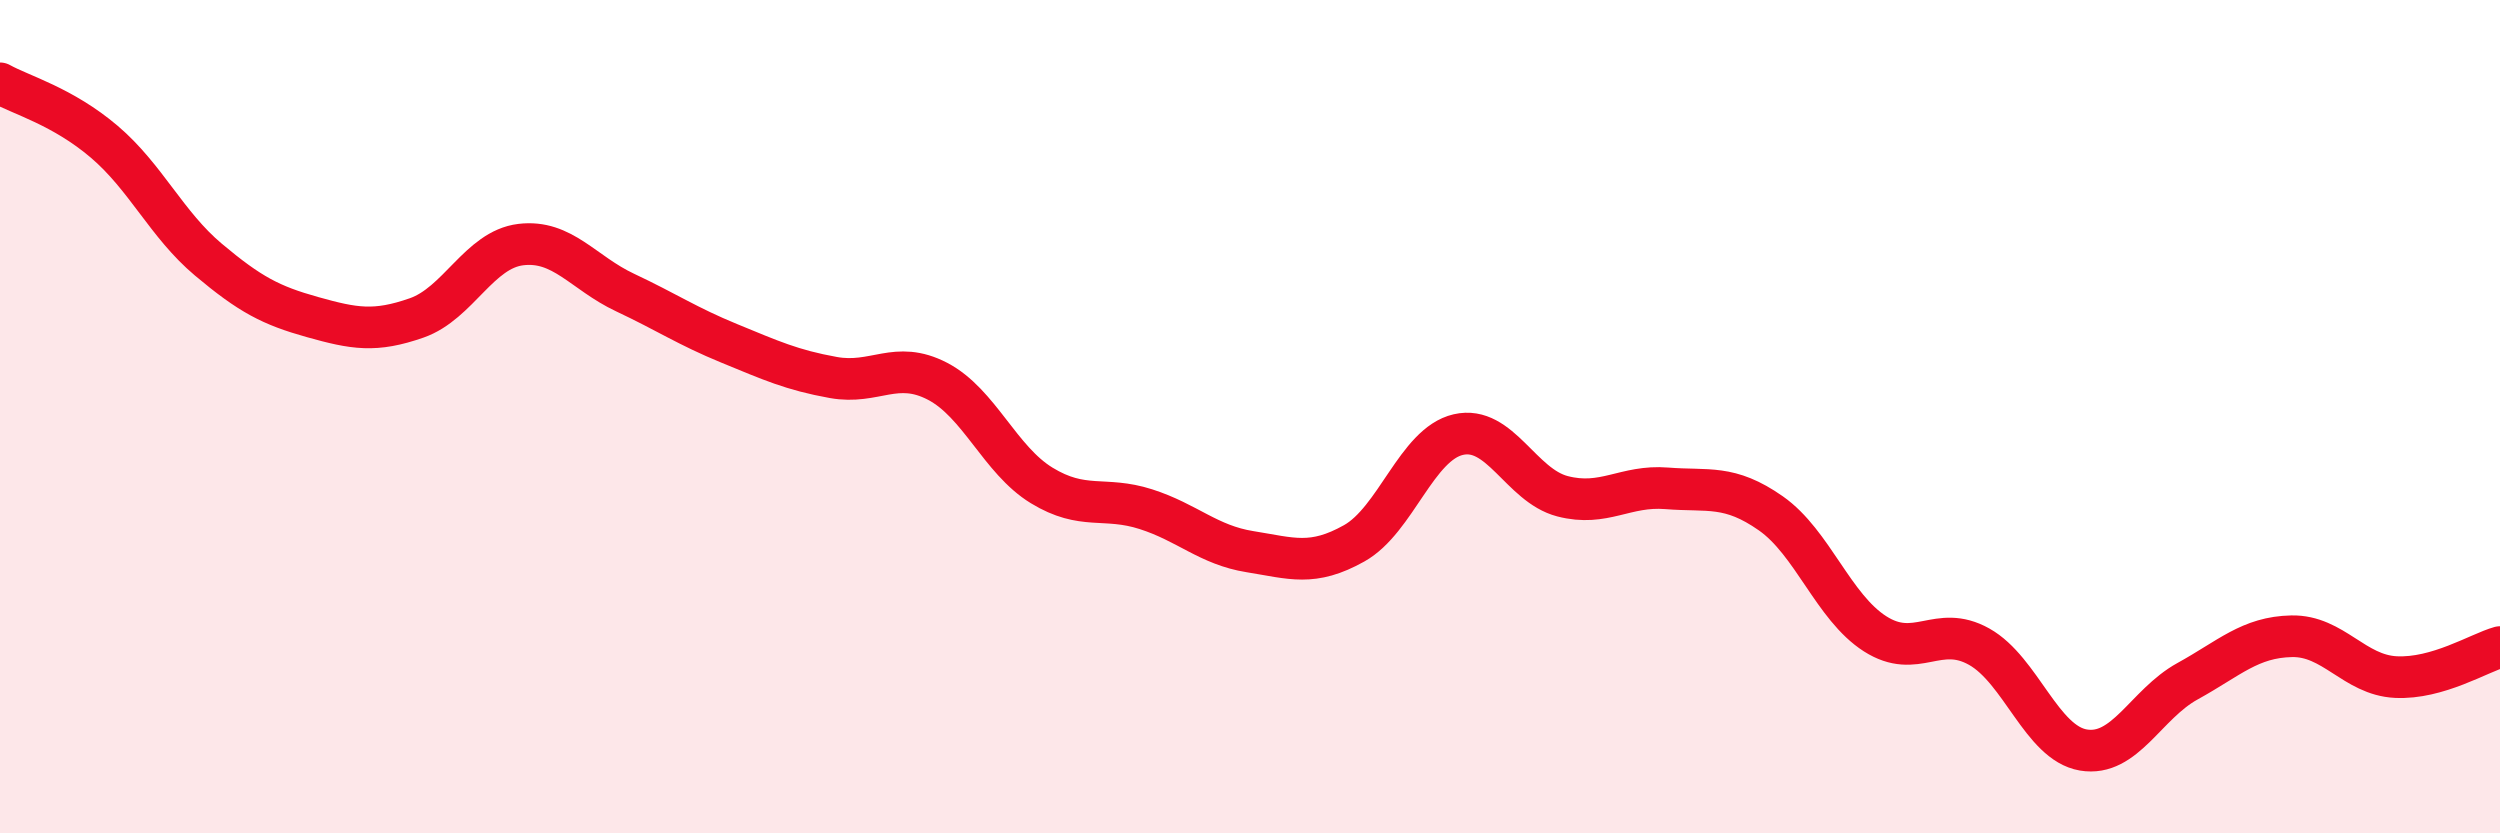 
    <svg width="60" height="20" viewBox="0 0 60 20" xmlns="http://www.w3.org/2000/svg">
      <path
        d="M 0,2 C 0.5,2.28 1.5,2.55 2.5,3.4 C 3.5,4.25 4,5.39 5,6.23 C 6,7.07 6.5,7.33 7.5,7.61 C 8.5,7.89 9,7.98 10,7.63 C 11,7.28 11.5,5.99 12.5,5.87 C 13.5,5.75 14,6.55 15,7.02 C 16,7.49 16.5,7.83 17.5,8.24 C 18.5,8.65 19,8.88 20,9.06 C 21,9.24 21.5,8.63 22.5,9.15 C 23.5,9.67 24,11.04 25,11.65 C 26,12.26 26.5,11.9 27.5,12.22 C 28.5,12.54 29,13.08 30,13.24 C 31,13.4 31.5,13.6 32.5,13.04 C 33.5,12.48 34,10.66 35,10.43 C 36,10.2 36.5,11.65 37.5,11.91 C 38.5,12.17 39,11.64 40,11.72 C 41,11.8 41.5,11.62 42.5,12.32 C 43.5,13.02 44,14.57 45,15.21 C 46,15.85 46.5,14.96 47.5,15.52 C 48.5,16.08 49,17.83 50,18 C 51,18.17 51.5,16.9 52.5,16.35 C 53.5,15.8 54,15.29 55,15.27 C 56,15.25 56.5,16.2 57.5,16.25 C 58.5,16.3 59.5,15.67 60,15.53L60 20L0 20Z"
        fill="#EB0A25"
        opacity="0.1"
        stroke-linecap="round"
        stroke-linejoin="round"
      />
      <path
        d="M 0,2 C 0.5,2.28 1.5,2.55 2.5,3.4 C 3.5,4.25 4,5.39 5,6.23 C 6,7.07 6.5,7.33 7.5,7.61 C 8.5,7.89 9,7.98 10,7.63 C 11,7.28 11.5,5.99 12.5,5.87 C 13.5,5.75 14,6.55 15,7.02 C 16,7.49 16.5,7.83 17.5,8.24 C 18.5,8.65 19,8.88 20,9.06 C 21,9.24 21.5,8.63 22.5,9.15 C 23.5,9.67 24,11.04 25,11.65 C 26,12.26 26.5,11.9 27.5,12.22 C 28.5,12.54 29,13.08 30,13.24 C 31,13.4 31.5,13.6 32.5,13.04 C 33.5,12.48 34,10.66 35,10.43 C 36,10.2 36.5,11.65 37.5,11.91 C 38.5,12.17 39,11.64 40,11.72 C 41,11.8 41.5,11.62 42.5,12.32 C 43.5,13.02 44,14.57 45,15.21 C 46,15.85 46.5,14.96 47.5,15.52 C 48.5,16.08 49,17.83 50,18 C 51,18.17 51.5,16.9 52.5,16.35 C 53.5,15.8 54,15.29 55,15.27 C 56,15.25 56.5,16.2 57.5,16.25 C 58.5,16.3 59.5,15.67 60,15.53"
        stroke="#EB0A25"
        stroke-width="1"
        fill="none"
        stroke-linecap="round"
        stroke-linejoin="round"
      />
    </svg>
  